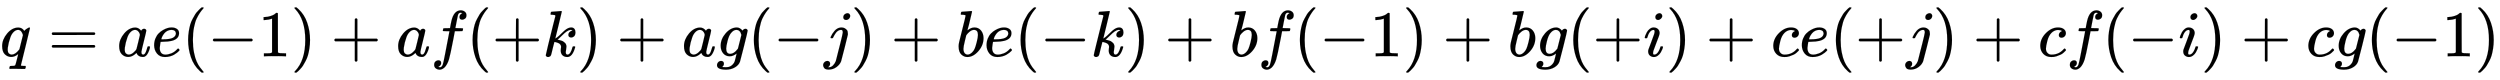 <svg xmlns:xlink="http://www.w3.org/1999/xlink" width="89.016ex" height="2.843ex" style="vertical-align: -0.838ex;" viewBox="0 -863.1 38326.1 1223.9" role="img" focusable="false" xmlns="http://www.w3.org/2000/svg" aria-labelledby="MathJax-SVG-1-Title"><title id="MathJax-SVG-1-Title">q equals a e left parenthesis negative 1 right parenthesis plus a f left parenthesis plus k right parenthesis plus a g left parenthesis negative j right parenthesis plus b e left parenthesis negative k right parenthesis plus b f left parenthesis negative 1 right parenthesis plus b g left parenthesis plus i right parenthesis plus c e left parenthesis plus j right parenthesis plus c f left parenthesis negative i right parenthesis plus c g left parenthesis negative 1 right parenthesis</title><defs aria-hidden="true"><path stroke-width="1" id="E1-MJMATHI-71" d="M33 157Q33 258 109 349T280 441Q340 441 372 389Q373 390 377 395T388 406T404 418Q438 442 450 442Q454 442 457 439T460 434Q460 425 391 149Q320 -135 320 -139Q320 -147 365 -148H390Q396 -156 396 -157T393 -175Q389 -188 383 -194H370Q339 -192 262 -192Q234 -192 211 -192T174 -192T157 -193Q143 -193 143 -185Q143 -182 145 -170Q149 -154 152 -151T172 -148Q220 -148 230 -141Q238 -136 258 -53T279 32Q279 33 272 29Q224 -10 172 -10Q117 -10 75 30T33 157ZM352 326Q329 405 277 405Q242 405 210 374T160 293Q131 214 119 129Q119 126 119 118T118 106Q118 61 136 44T179 26Q233 26 290 98L298 109L352 326Z"></path><path stroke-width="1" id="E1-MJMAIN-3D" d="M56 347Q56 360 70 367H707Q722 359 722 347Q722 336 708 328L390 327H72Q56 332 56 347ZM56 153Q56 168 72 173H708Q722 163 722 153Q722 140 707 133H70Q56 140 56 153Z"></path><path stroke-width="1" id="E1-MJMATHI-61" d="M33 157Q33 258 109 349T280 441Q331 441 370 392Q386 422 416 422Q429 422 439 414T449 394Q449 381 412 234T374 68Q374 43 381 35T402 26Q411 27 422 35Q443 55 463 131Q469 151 473 152Q475 153 483 153H487Q506 153 506 144Q506 138 501 117T481 63T449 13Q436 0 417 -8Q409 -10 393 -10Q359 -10 336 5T306 36L300 51Q299 52 296 50Q294 48 292 46Q233 -10 172 -10Q117 -10 75 30T33 157ZM351 328Q351 334 346 350T323 385T277 405Q242 405 210 374T160 293Q131 214 119 129Q119 126 119 118T118 106Q118 61 136 44T179 26Q217 26 254 59T298 110Q300 114 325 217T351 328Z"></path><path stroke-width="1" id="E1-MJMATHI-65" d="M39 168Q39 225 58 272T107 350T174 402T244 433T307 442H310Q355 442 388 420T421 355Q421 265 310 237Q261 224 176 223Q139 223 138 221Q138 219 132 186T125 128Q125 81 146 54T209 26T302 45T394 111Q403 121 406 121Q410 121 419 112T429 98T420 82T390 55T344 24T281 -1T205 -11Q126 -11 83 42T39 168ZM373 353Q367 405 305 405Q272 405 244 391T199 357T170 316T154 280T149 261Q149 260 169 260Q282 260 327 284T373 353Z"></path><path stroke-width="1" id="E1-MJMAIN-28" d="M94 250Q94 319 104 381T127 488T164 576T202 643T244 695T277 729T302 750H315H319Q333 750 333 741Q333 738 316 720T275 667T226 581T184 443T167 250T184 58T225 -81T274 -167T316 -220T333 -241Q333 -250 318 -250H315H302L274 -226Q180 -141 137 -14T94 250Z"></path><path stroke-width="1" id="E1-MJMAIN-2212" d="M84 237T84 250T98 270H679Q694 262 694 250T679 230H98Q84 237 84 250Z"></path><path stroke-width="1" id="E1-MJMAIN-31" d="M213 578L200 573Q186 568 160 563T102 556H83V602H102Q149 604 189 617T245 641T273 663Q275 666 285 666Q294 666 302 660V361L303 61Q310 54 315 52T339 48T401 46H427V0H416Q395 3 257 3Q121 3 100 0H88V46H114Q136 46 152 46T177 47T193 50T201 52T207 57T213 61V578Z"></path><path stroke-width="1" id="E1-MJMAIN-29" d="M60 749L64 750Q69 750 74 750H86L114 726Q208 641 251 514T294 250Q294 182 284 119T261 12T224 -76T186 -143T145 -194T113 -227T90 -246Q87 -249 86 -250H74Q66 -250 63 -250T58 -247T55 -238Q56 -237 66 -225Q221 -64 221 250T66 725Q56 737 55 738Q55 746 60 749Z"></path><path stroke-width="1" id="E1-MJMAIN-2B" d="M56 237T56 250T70 270H369V420L370 570Q380 583 389 583Q402 583 409 568V270H707Q722 262 722 250T707 230H409V-68Q401 -82 391 -82H389H387Q375 -82 369 -68V230H70Q56 237 56 250Z"></path><path stroke-width="1" id="E1-MJMATHI-66" d="M118 -162Q120 -162 124 -164T135 -167T147 -168Q160 -168 171 -155T187 -126Q197 -99 221 27T267 267T289 382V385H242Q195 385 192 387Q188 390 188 397L195 425Q197 430 203 430T250 431Q298 431 298 432Q298 434 307 482T319 540Q356 705 465 705Q502 703 526 683T550 630Q550 594 529 578T487 561Q443 561 443 603Q443 622 454 636T478 657L487 662Q471 668 457 668Q445 668 434 658T419 630Q412 601 403 552T387 469T380 433Q380 431 435 431Q480 431 487 430T498 424Q499 420 496 407T491 391Q489 386 482 386T428 385H372L349 263Q301 15 282 -47Q255 -132 212 -173Q175 -205 139 -205Q107 -205 81 -186T55 -132Q55 -95 76 -78T118 -61Q162 -61 162 -103Q162 -122 151 -136T127 -157L118 -162Z"></path><path stroke-width="1" id="E1-MJMATHI-6B" d="M121 647Q121 657 125 670T137 683Q138 683 209 688T282 694Q294 694 294 686Q294 679 244 477Q194 279 194 272Q213 282 223 291Q247 309 292 354T362 415Q402 442 438 442Q468 442 485 423T503 369Q503 344 496 327T477 302T456 291T438 288Q418 288 406 299T394 328Q394 353 410 369T442 390L458 393Q446 405 434 405H430Q398 402 367 380T294 316T228 255Q230 254 243 252T267 246T293 238T320 224T342 206T359 180T365 147Q365 130 360 106T354 66Q354 26 381 26Q429 26 459 145Q461 153 479 153H483Q499 153 499 144Q499 139 496 130Q455 -11 378 -11Q333 -11 305 15T277 90Q277 108 280 121T283 145Q283 167 269 183T234 206T200 217T182 220H180Q168 178 159 139T145 81T136 44T129 20T122 7T111 -2Q98 -11 83 -11Q66 -11 57 -1T48 16Q48 26 85 176T158 471L195 616Q196 629 188 632T149 637H144Q134 637 131 637T124 640T121 647Z"></path><path stroke-width="1" id="E1-MJMATHI-67" d="M311 43Q296 30 267 15T206 0Q143 0 105 45T66 160Q66 265 143 353T314 442Q361 442 401 394L404 398Q406 401 409 404T418 412T431 419T447 422Q461 422 470 413T480 394Q480 379 423 152T363 -80Q345 -134 286 -169T151 -205Q10 -205 10 -137Q10 -111 28 -91T74 -71Q89 -71 102 -80T116 -111Q116 -121 114 -130T107 -144T99 -154T92 -162L90 -164H91Q101 -167 151 -167Q189 -167 211 -155Q234 -144 254 -122T282 -75Q288 -56 298 -13Q311 35 311 43ZM384 328L380 339Q377 350 375 354T369 368T359 382T346 393T328 402T306 405Q262 405 221 352Q191 313 171 233T151 117Q151 38 213 38Q269 38 323 108L331 118L384 328Z"></path><path stroke-width="1" id="E1-MJMATHI-6A" d="M297 596Q297 627 318 644T361 661Q378 661 389 651T403 623Q403 595 384 576T340 557Q322 557 310 567T297 596ZM288 376Q288 405 262 405Q240 405 220 393T185 362T161 325T144 293L137 279Q135 278 121 278H107Q101 284 101 286T105 299Q126 348 164 391T252 441Q253 441 260 441T272 442Q296 441 316 432Q341 418 354 401T367 348V332L318 133Q267 -67 264 -75Q246 -125 194 -164T75 -204Q25 -204 7 -183T-12 -137Q-12 -110 7 -91T53 -71Q70 -71 82 -81T95 -112Q95 -148 63 -167Q69 -168 77 -168Q111 -168 139 -140T182 -74L193 -32Q204 11 219 72T251 197T278 308T289 365Q289 372 288 376Z"></path><path stroke-width="1" id="E1-MJMATHI-62" d="M73 647Q73 657 77 670T89 683Q90 683 161 688T234 694Q246 694 246 685T212 542Q204 508 195 472T180 418L176 399Q176 396 182 402Q231 442 283 442Q345 442 383 396T422 280Q422 169 343 79T173 -11Q123 -11 82 27T40 150V159Q40 180 48 217T97 414Q147 611 147 623T109 637Q104 637 101 637H96Q86 637 83 637T76 640T73 647ZM336 325V331Q336 405 275 405Q258 405 240 397T207 376T181 352T163 330L157 322L136 236Q114 150 114 114Q114 66 138 42Q154 26 178 26Q211 26 245 58Q270 81 285 114T318 219Q336 291 336 325Z"></path><path stroke-width="1" id="E1-MJMATHI-69" d="M184 600Q184 624 203 642T247 661Q265 661 277 649T290 619Q290 596 270 577T226 557Q211 557 198 567T184 600ZM21 287Q21 295 30 318T54 369T98 420T158 442Q197 442 223 419T250 357Q250 340 236 301T196 196T154 83Q149 61 149 51Q149 26 166 26Q175 26 185 29T208 43T235 78T260 137Q263 149 265 151T282 153Q302 153 302 143Q302 135 293 112T268 61T223 11T161 -11Q129 -11 102 10T74 74Q74 91 79 106T122 220Q160 321 166 341T173 380Q173 404 156 404H154Q124 404 99 371T61 287Q60 286 59 284T58 281T56 279T53 278T49 278T41 278H27Q21 284 21 287Z"></path><path stroke-width="1" id="E1-MJMATHI-63" d="M34 159Q34 268 120 355T306 442Q362 442 394 418T427 355Q427 326 408 306T360 285Q341 285 330 295T319 325T330 359T352 380T366 386H367Q367 388 361 392T340 400T306 404Q276 404 249 390Q228 381 206 359Q162 315 142 235T121 119Q121 73 147 50Q169 26 205 26H209Q321 26 394 111Q403 121 406 121Q410 121 419 112T429 98T420 83T391 55T346 25T282 0T202 -11Q127 -11 81 37T34 159Z"></path></defs><g stroke="currentColor" fill="currentColor" stroke-width="0" transform="matrix(1 0 0 -1 0 0)" aria-hidden="true"> <use xlink:href="#E1-MJMATHI-71" x="0" y="0"></use> <use xlink:href="#E1-MJMAIN-3D" x="738" y="0"></use> <use xlink:href="#E1-MJMATHI-61" x="1794" y="0"></use> <use xlink:href="#E1-MJMATHI-65" x="2324" y="0"></use> <use xlink:href="#E1-MJMAIN-28" x="2790" y="0"></use> <use xlink:href="#E1-MJMAIN-2212" x="3180" y="0"></use> <use xlink:href="#E1-MJMAIN-31" x="3958" y="0"></use> <use xlink:href="#E1-MJMAIN-29" x="4459" y="0"></use> <use xlink:href="#E1-MJMAIN-2B" x="5070" y="0"></use> <use xlink:href="#E1-MJMATHI-61" x="6071" y="0"></use> <use xlink:href="#E1-MJMATHI-66" x="6601" y="0"></use> <use xlink:href="#E1-MJMAIN-28" x="7151" y="0"></use> <use xlink:href="#E1-MJMAIN-2B" x="7541" y="0"></use> <use xlink:href="#E1-MJMATHI-6B" x="8319" y="0"></use> <use xlink:href="#E1-MJMAIN-29" x="8841" y="0"></use> <use xlink:href="#E1-MJMAIN-2B" x="9452" y="0"></use> <use xlink:href="#E1-MJMATHI-61" x="10453" y="0"></use> <use xlink:href="#E1-MJMATHI-67" x="10982" y="0"></use> <use xlink:href="#E1-MJMAIN-28" x="11463" y="0"></use> <use xlink:href="#E1-MJMAIN-2212" x="11852" y="0"></use> <use xlink:href="#E1-MJMATHI-6A" x="12631" y="0"></use> <use xlink:href="#E1-MJMAIN-29" x="13043" y="0"></use> <use xlink:href="#E1-MJMAIN-2B" x="13655" y="0"></use> <use xlink:href="#E1-MJMATHI-62" x="14656" y="0"></use> <use xlink:href="#E1-MJMATHI-65" x="15085" y="0"></use> <use xlink:href="#E1-MJMAIN-28" x="15552" y="0"></use> <use xlink:href="#E1-MJMAIN-2212" x="15941" y="0"></use> <use xlink:href="#E1-MJMATHI-6B" x="16720" y="0"></use> <use xlink:href="#E1-MJMAIN-29" x="17241" y="0"></use> <use xlink:href="#E1-MJMAIN-2B" x="17853" y="0"></use> <use xlink:href="#E1-MJMATHI-62" x="18854" y="0"></use> <use xlink:href="#E1-MJMATHI-66" x="19283" y="0"></use> <use xlink:href="#E1-MJMAIN-28" x="19834" y="0"></use> <use xlink:href="#E1-MJMAIN-2212" x="20223" y="0"></use> <use xlink:href="#E1-MJMAIN-31" x="21002" y="0"></use> <use xlink:href="#E1-MJMAIN-29" x="21502" y="0"></use> <use xlink:href="#E1-MJMAIN-2B" x="22114" y="0"></use> <use xlink:href="#E1-MJMATHI-62" x="23115" y="0"></use> <use xlink:href="#E1-MJMATHI-67" x="23544" y="0"></use> <use xlink:href="#E1-MJMAIN-28" x="24025" y="0"></use> <use xlink:href="#E1-MJMAIN-2B" x="24414" y="0"></use> <use xlink:href="#E1-MJMATHI-69" x="25193" y="0"></use> <use xlink:href="#E1-MJMAIN-29" x="25538" y="0"></use> <use xlink:href="#E1-MJMAIN-2B" x="26150" y="0"></use> <use xlink:href="#E1-MJMATHI-63" x="27151" y="0"></use> <use xlink:href="#E1-MJMATHI-65" x="27584" y="0"></use> <use xlink:href="#E1-MJMAIN-28" x="28051" y="0"></use> <use xlink:href="#E1-MJMAIN-2B" x="28440" y="0"></use> <use xlink:href="#E1-MJMATHI-6A" x="29219" y="0"></use> <use xlink:href="#E1-MJMAIN-29" x="29631" y="0"></use> <use xlink:href="#E1-MJMAIN-2B" x="30243" y="0"></use> <use xlink:href="#E1-MJMATHI-63" x="31244" y="0"></use> <use xlink:href="#E1-MJMATHI-66" x="31677" y="0"></use> <use xlink:href="#E1-MJMAIN-28" x="32228" y="0"></use> <use xlink:href="#E1-MJMAIN-2212" x="32617" y="0"></use> <use xlink:href="#E1-MJMATHI-69" x="33396" y="0"></use> <use xlink:href="#E1-MJMAIN-29" x="33741" y="0"></use> <use xlink:href="#E1-MJMAIN-2B" x="34353" y="0"></use> <use xlink:href="#E1-MJMATHI-63" x="35354" y="0"></use> <use xlink:href="#E1-MJMATHI-67" x="35787" y="0"></use> <use xlink:href="#E1-MJMAIN-28" x="36268" y="0"></use> <use xlink:href="#E1-MJMAIN-2212" x="36657" y="0"></use> <use xlink:href="#E1-MJMAIN-31" x="37436" y="0"></use> <use xlink:href="#E1-MJMAIN-29" x="37936" y="0"></use></g></svg>